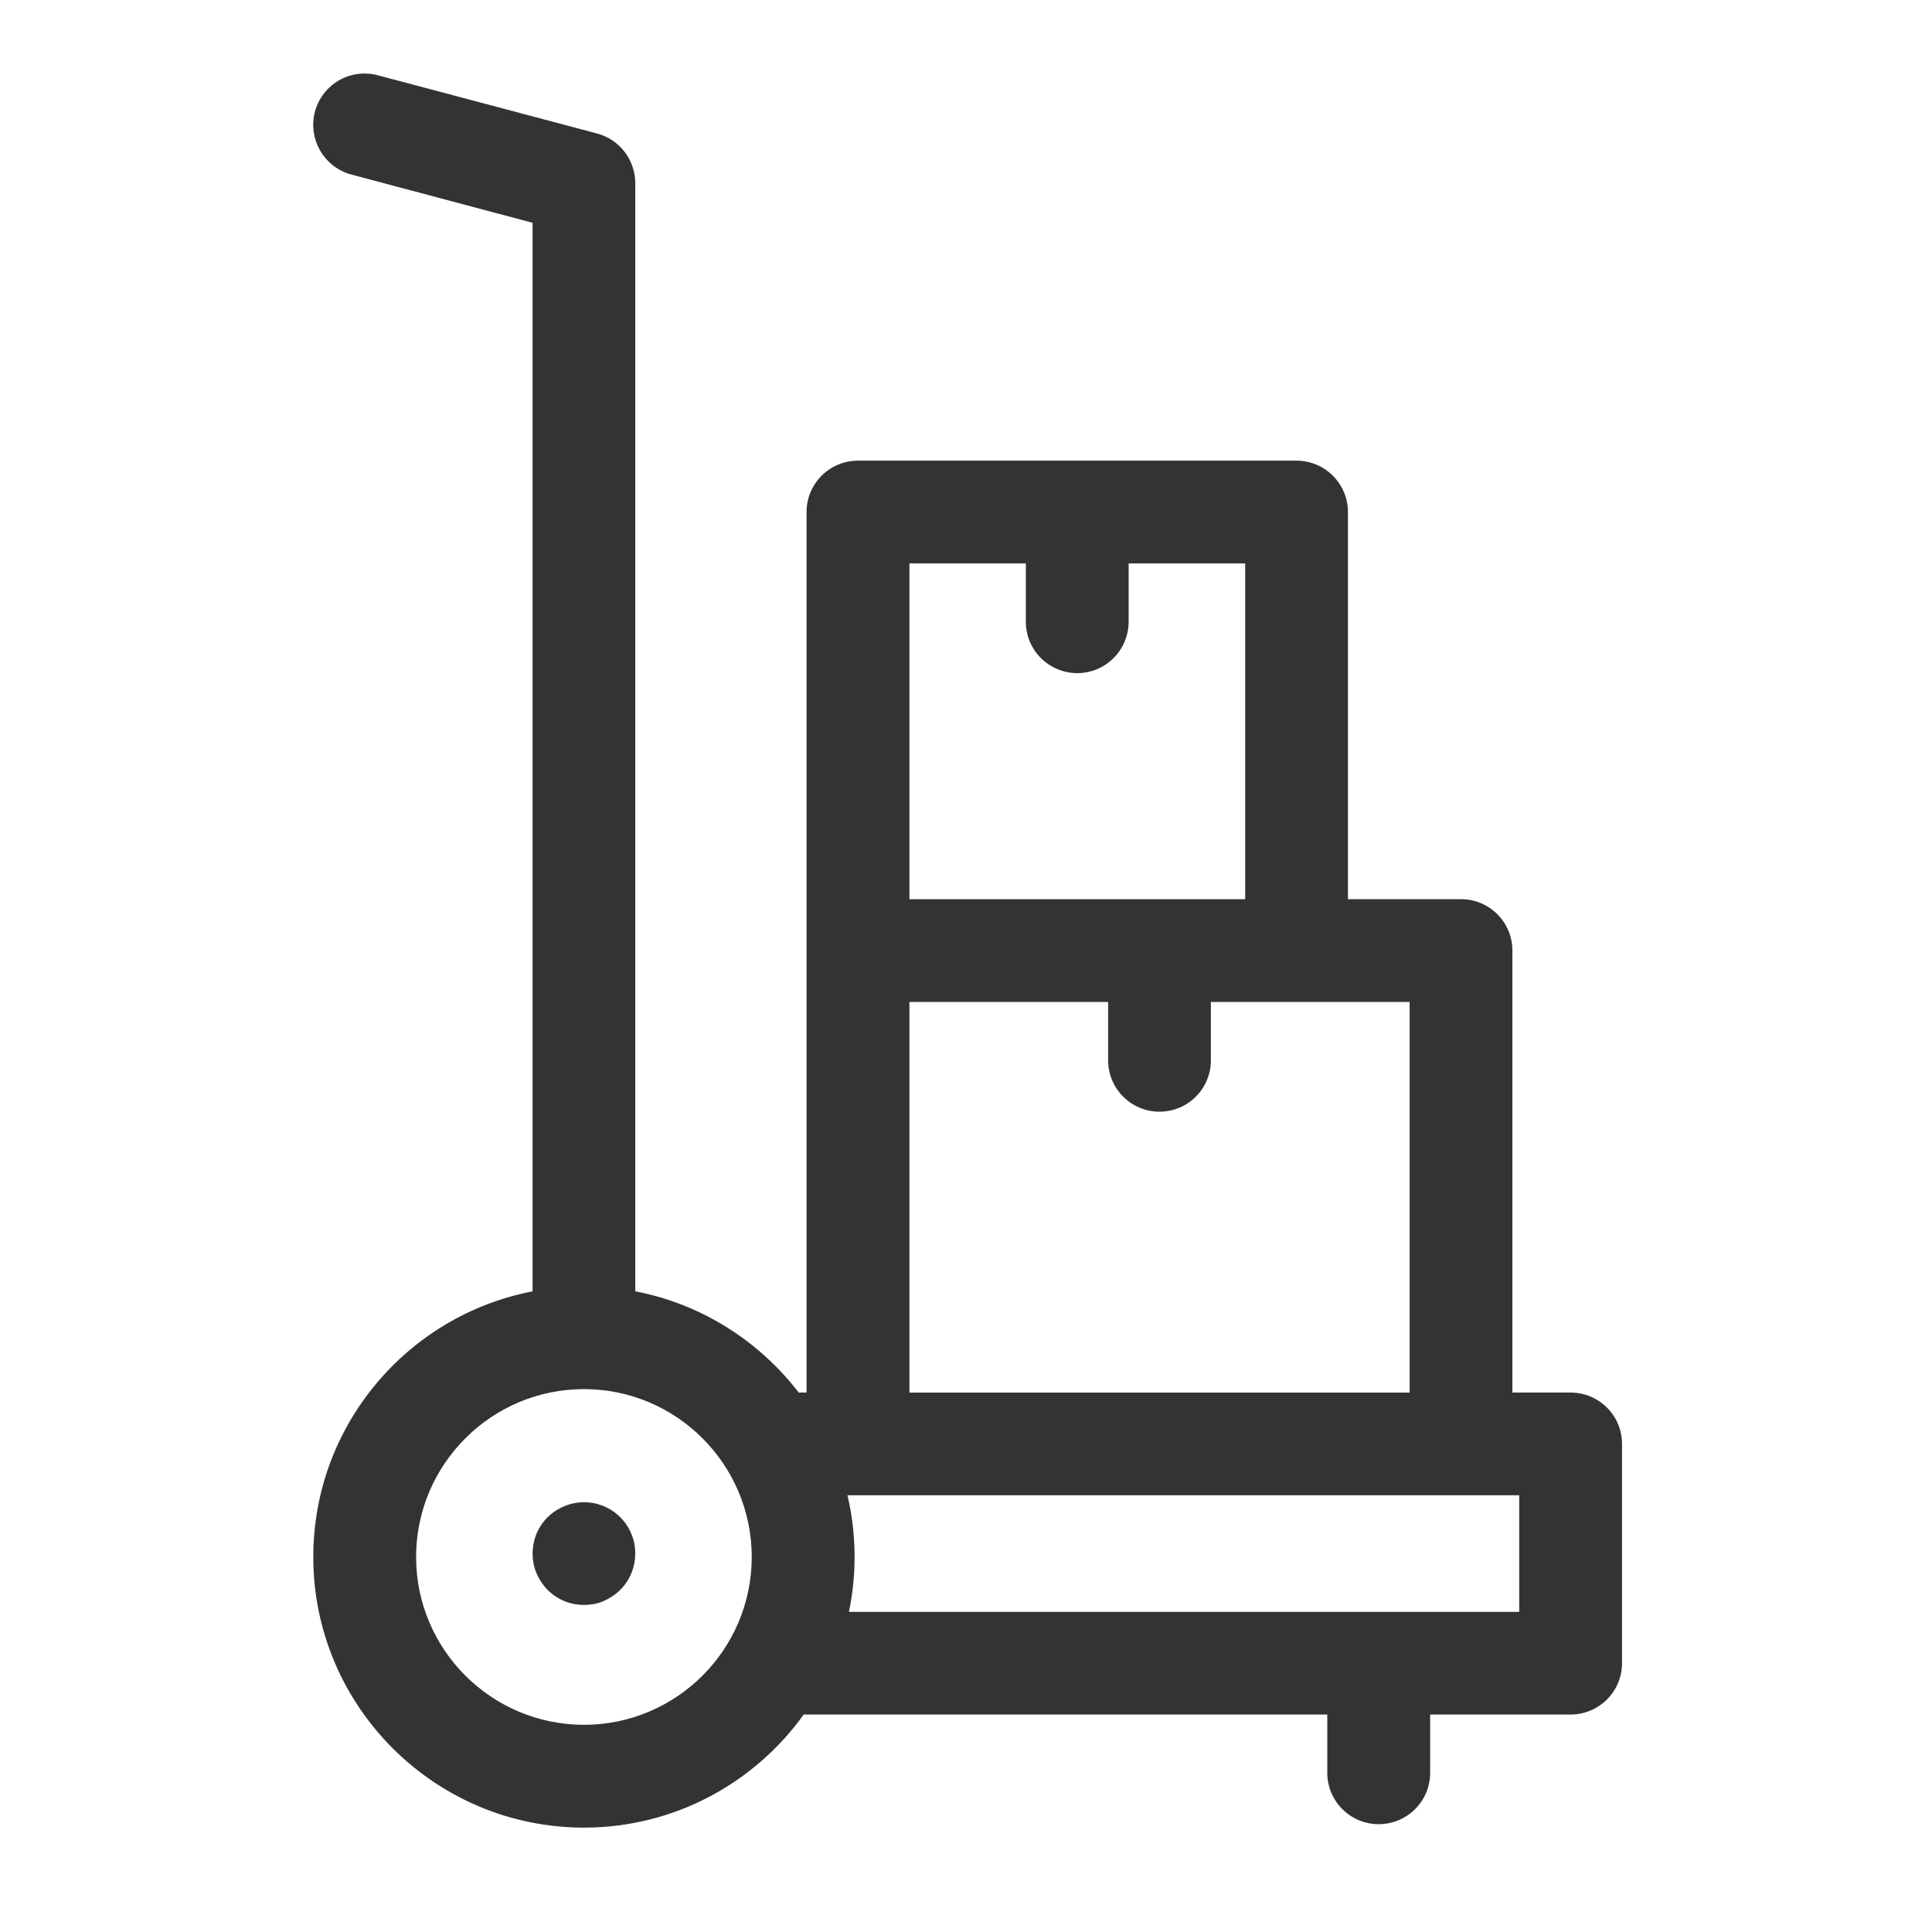 <?xml version="1.0" encoding="utf-8"?>
<!-- Generator: Adobe Illustrator 15.1.0, SVG Export Plug-In . SVG Version: 6.00 Build 0)  -->
<!DOCTYPE svg PUBLIC "-//W3C//DTD SVG 1.1//EN" "http://www.w3.org/Graphics/SVG/1.1/DTD/svg11.dtd">
<svg version="1.1" id="Layer_1" xmlns="http://www.w3.org/2000/svg" xmlns:xlink="http://www.w3.org/1999/xlink" x="0px" y="0px"
	 width="32px" height="32px" viewBox="0 0 32 32" enable-background="new 0 0 32 32" xml:space="preserve">
<g>
	<path fill-rule="evenodd" clip-rule="evenodd" fill="#333333" d="M26.013,23.065H25.05v-7.321c0-0.47-0.38-0.851-0.853-0.851
		h-1.871V8.481c0-0.471-0.383-0.851-0.852-0.851H14.21c-0.468,0-0.851,0.38-0.851,0.851v14.584h-0.13
		c-0.656-0.854-1.611-1.466-2.707-1.677V3.034c0-0.386-0.26-0.723-0.633-0.823L6.259,1.247c-0.457-0.122-0.922,0.15-1.043,0.604
		C5.097,2.305,5.368,2.771,5.822,2.892l2.999,0.798v17.699c-2.067,0.397-3.632,2.218-3.632,4.4c0,2.47,2.011,4.482,4.484,4.482
		c1.497,0,2.826-0.74,3.639-1.873h8.672v0.965c0,0.471,0.381,0.851,0.851,0.851c0.472,0,0.853-0.38,0.853-0.851v-0.965h2.325
		c0.472,0,0.853-0.381,0.853-0.851v-3.632C26.865,23.445,26.484,23.065,26.013,23.065L26.013,23.065z M15.062,9.332h1.929v0.965
		c0,0.47,0.38,0.852,0.853,0.852c0.468,0,0.85-0.381,0.85-0.852V9.332h1.93v5.562h-5.561V9.332L15.062,9.332z M15.062,16.596h3.292
		v0.965c0,0.471,0.381,0.852,0.85,0.852c0.473,0,0.852-0.381,0.852-0.852v-0.965h3.292v6.47h-8.285V16.596L15.062,16.596z
		 M9.673,28.568c-1.535,0-2.781-1.247-2.781-2.779c0-1.533,1.246-2.781,2.781-2.781c1.532,0,2.778,1.248,2.778,2.781
		C12.451,27.321,11.205,28.568,9.673,28.568L9.673,28.568z M25.162,26.697H14.061c0.132-0.635,0.125-1.29-0.024-1.931h11.126V26.697
		z M25.162,26.697"/>
	<path fill-rule="evenodd" clip-rule="evenodd" fill="#333333" d="M10.507,25.565c-0.105-0.499-0.602-0.791-1.083-0.646
		c-0.488,0.157-0.691,0.639-0.567,1.06c0.16,0.488,0.641,0.693,1.062,0.569C10.365,26.4,10.583,25.982,10.507,25.565z
		 M10.507,25.565"/>
</g>
</svg>
